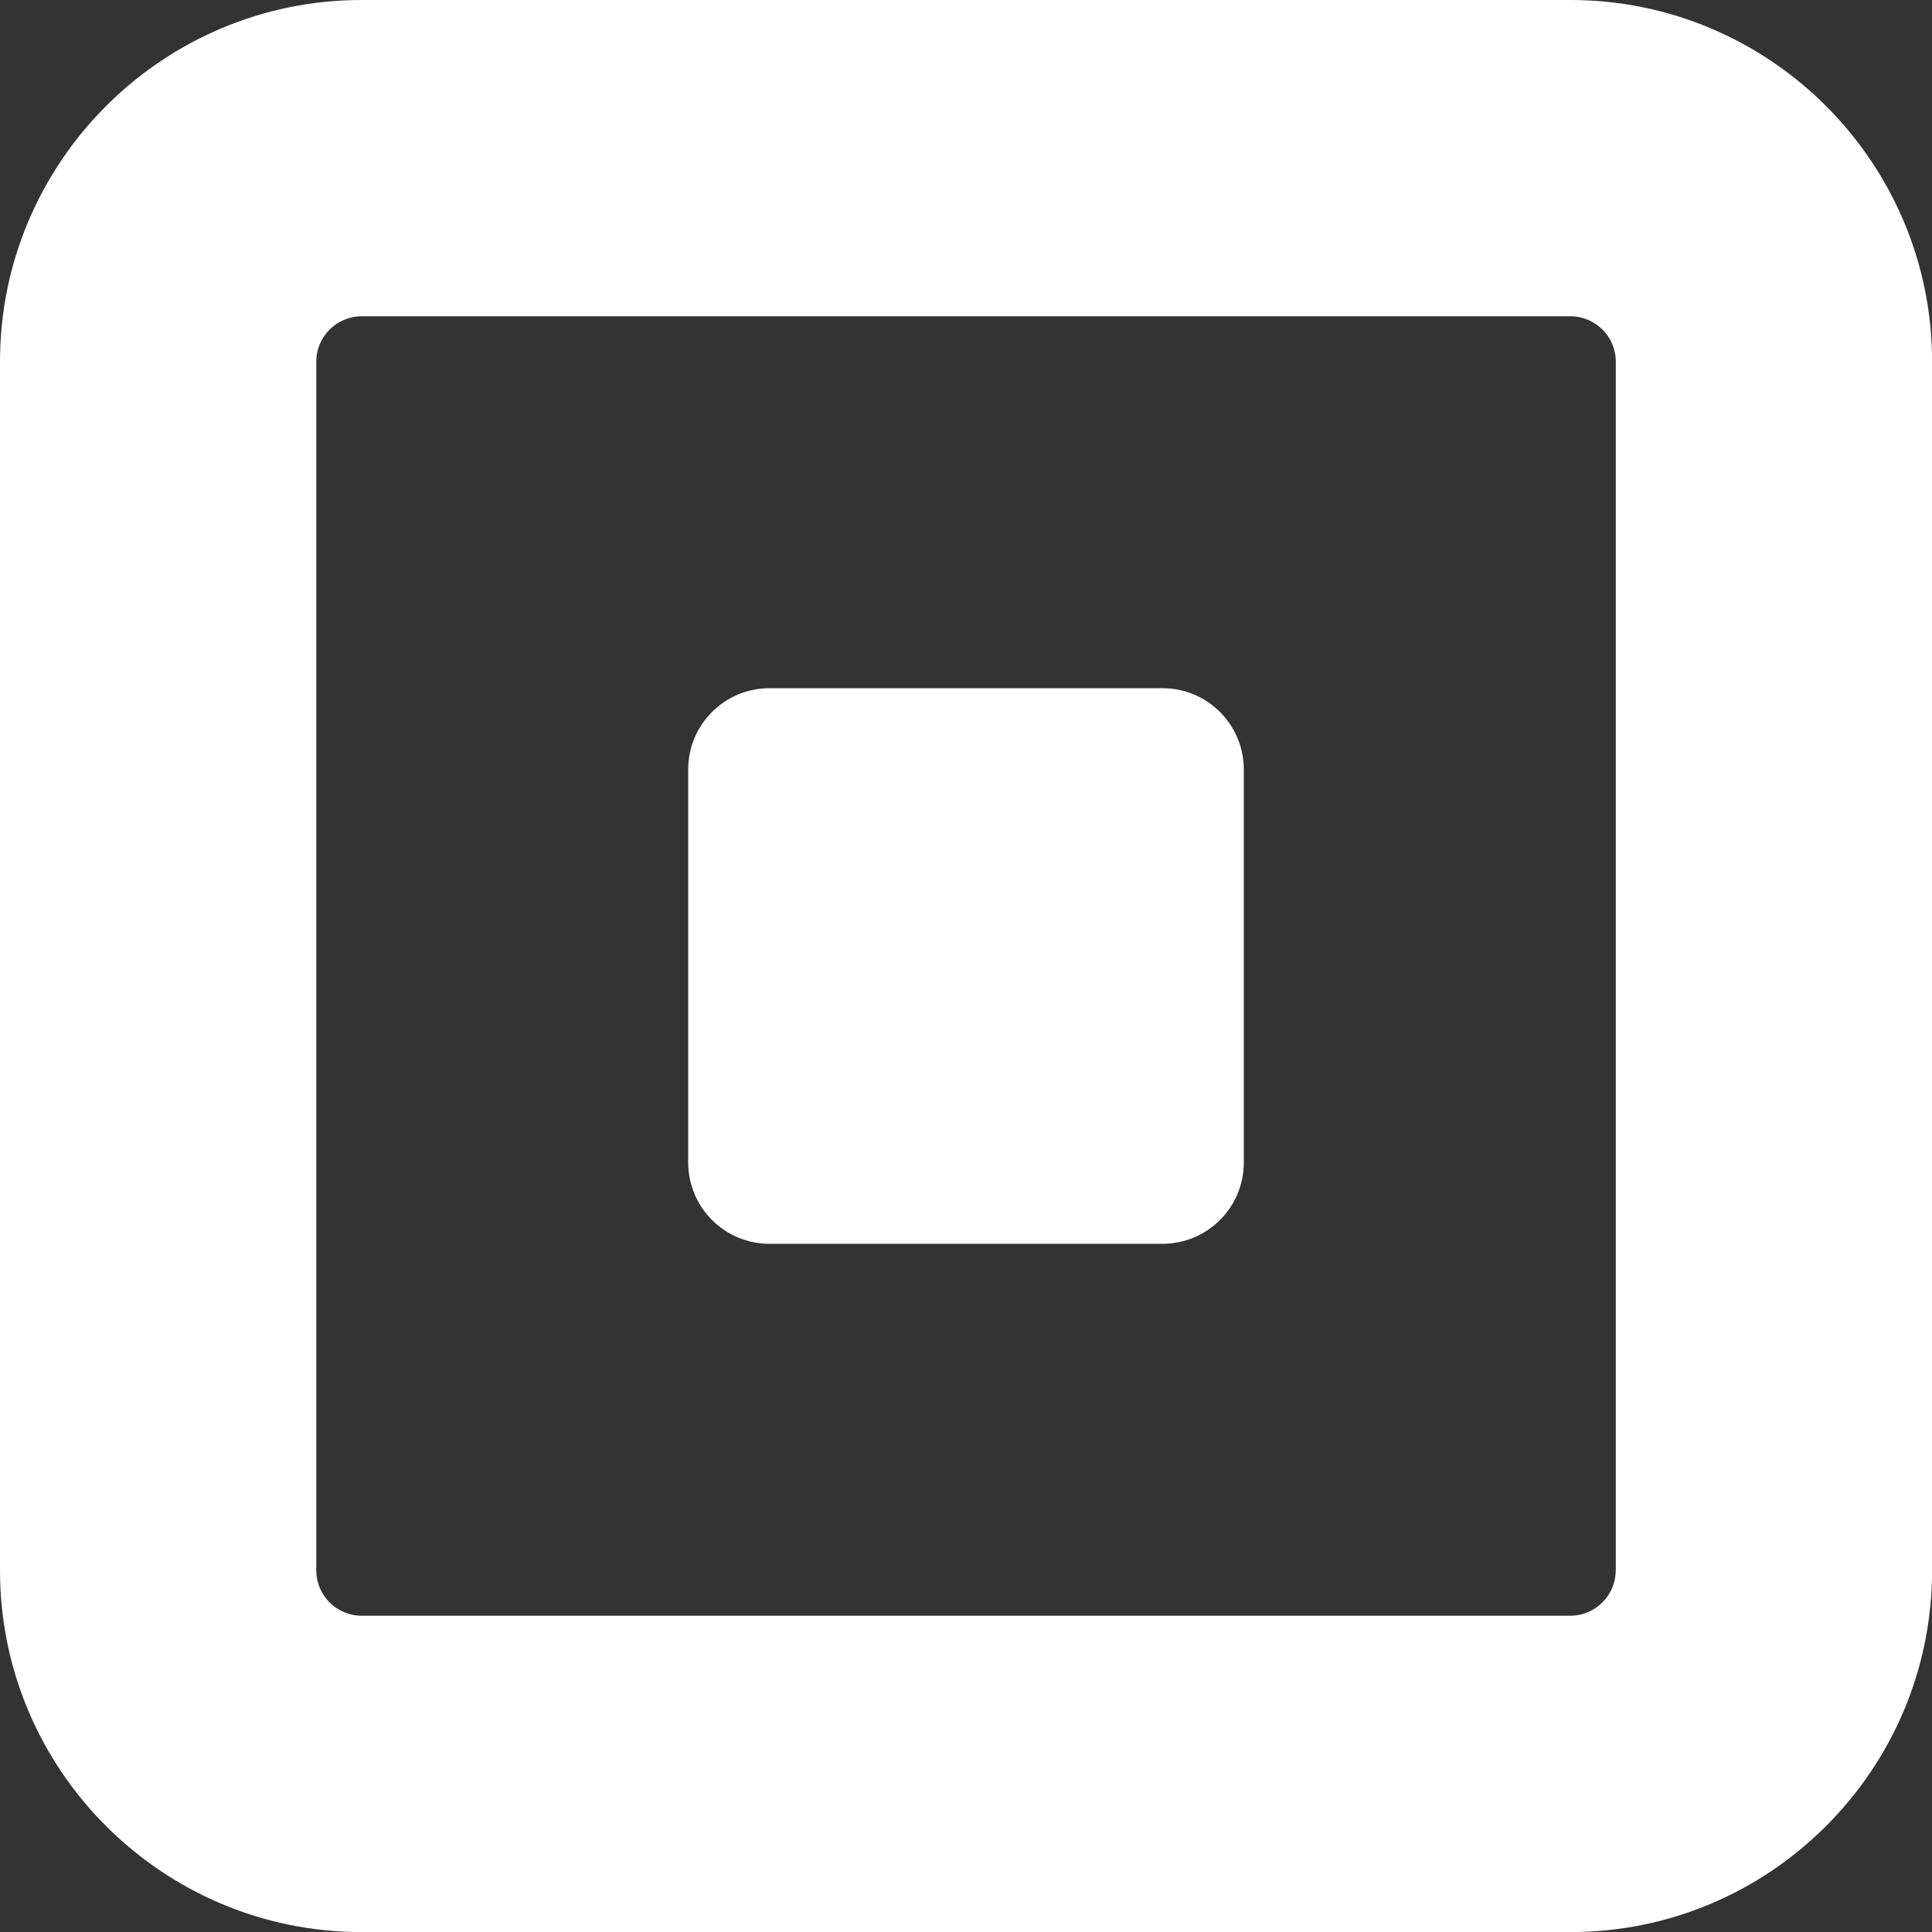 <svg width="24" height="24" viewBox="0 0 24 24" fill="none" xmlns="http://www.w3.org/2000/svg">
<rect x="0" y="0" width="24" height="24" fill="#333333" stroke="none"/>
<g clip-path="url(#clip0_4038_33)">
<path d="M14.441 8.549H9.559C9.001 8.549 8.549 9.001 8.549 9.559V14.441C8.549 14.999 9.001 15.451 9.559 15.451H14.441C14.999 15.451 15.451 14.999 15.451 14.441V9.559C15.451 9.001 14.999 8.549 14.441 8.549Z" fill="white"/>
<path d="M19.508 0H4.492C2.016 0 0 2.016 0 4.492V19.509C0 21.986 2.016 24.001 4.492 24.001H19.509C21.986 24.001 24.001 21.987 24.001 19.509V4.492C24.001 2.016 21.986 0 19.509 0H19.508ZM20.071 19.508C20.071 19.818 19.818 20.071 19.508 20.071H4.492C4.182 20.071 3.929 19.818 3.929 19.508V4.492C3.929 4.182 4.182 3.929 4.492 3.929H19.509C19.819 3.929 20.072 4.182 20.072 4.492V19.509L20.071 19.508Z" fill="white"/>
</g>
<defs>
<clipPath id="clip0_4038_33">
<rect width="24" height="24" fill="white"/>
</clipPath>
</defs>
</svg>
